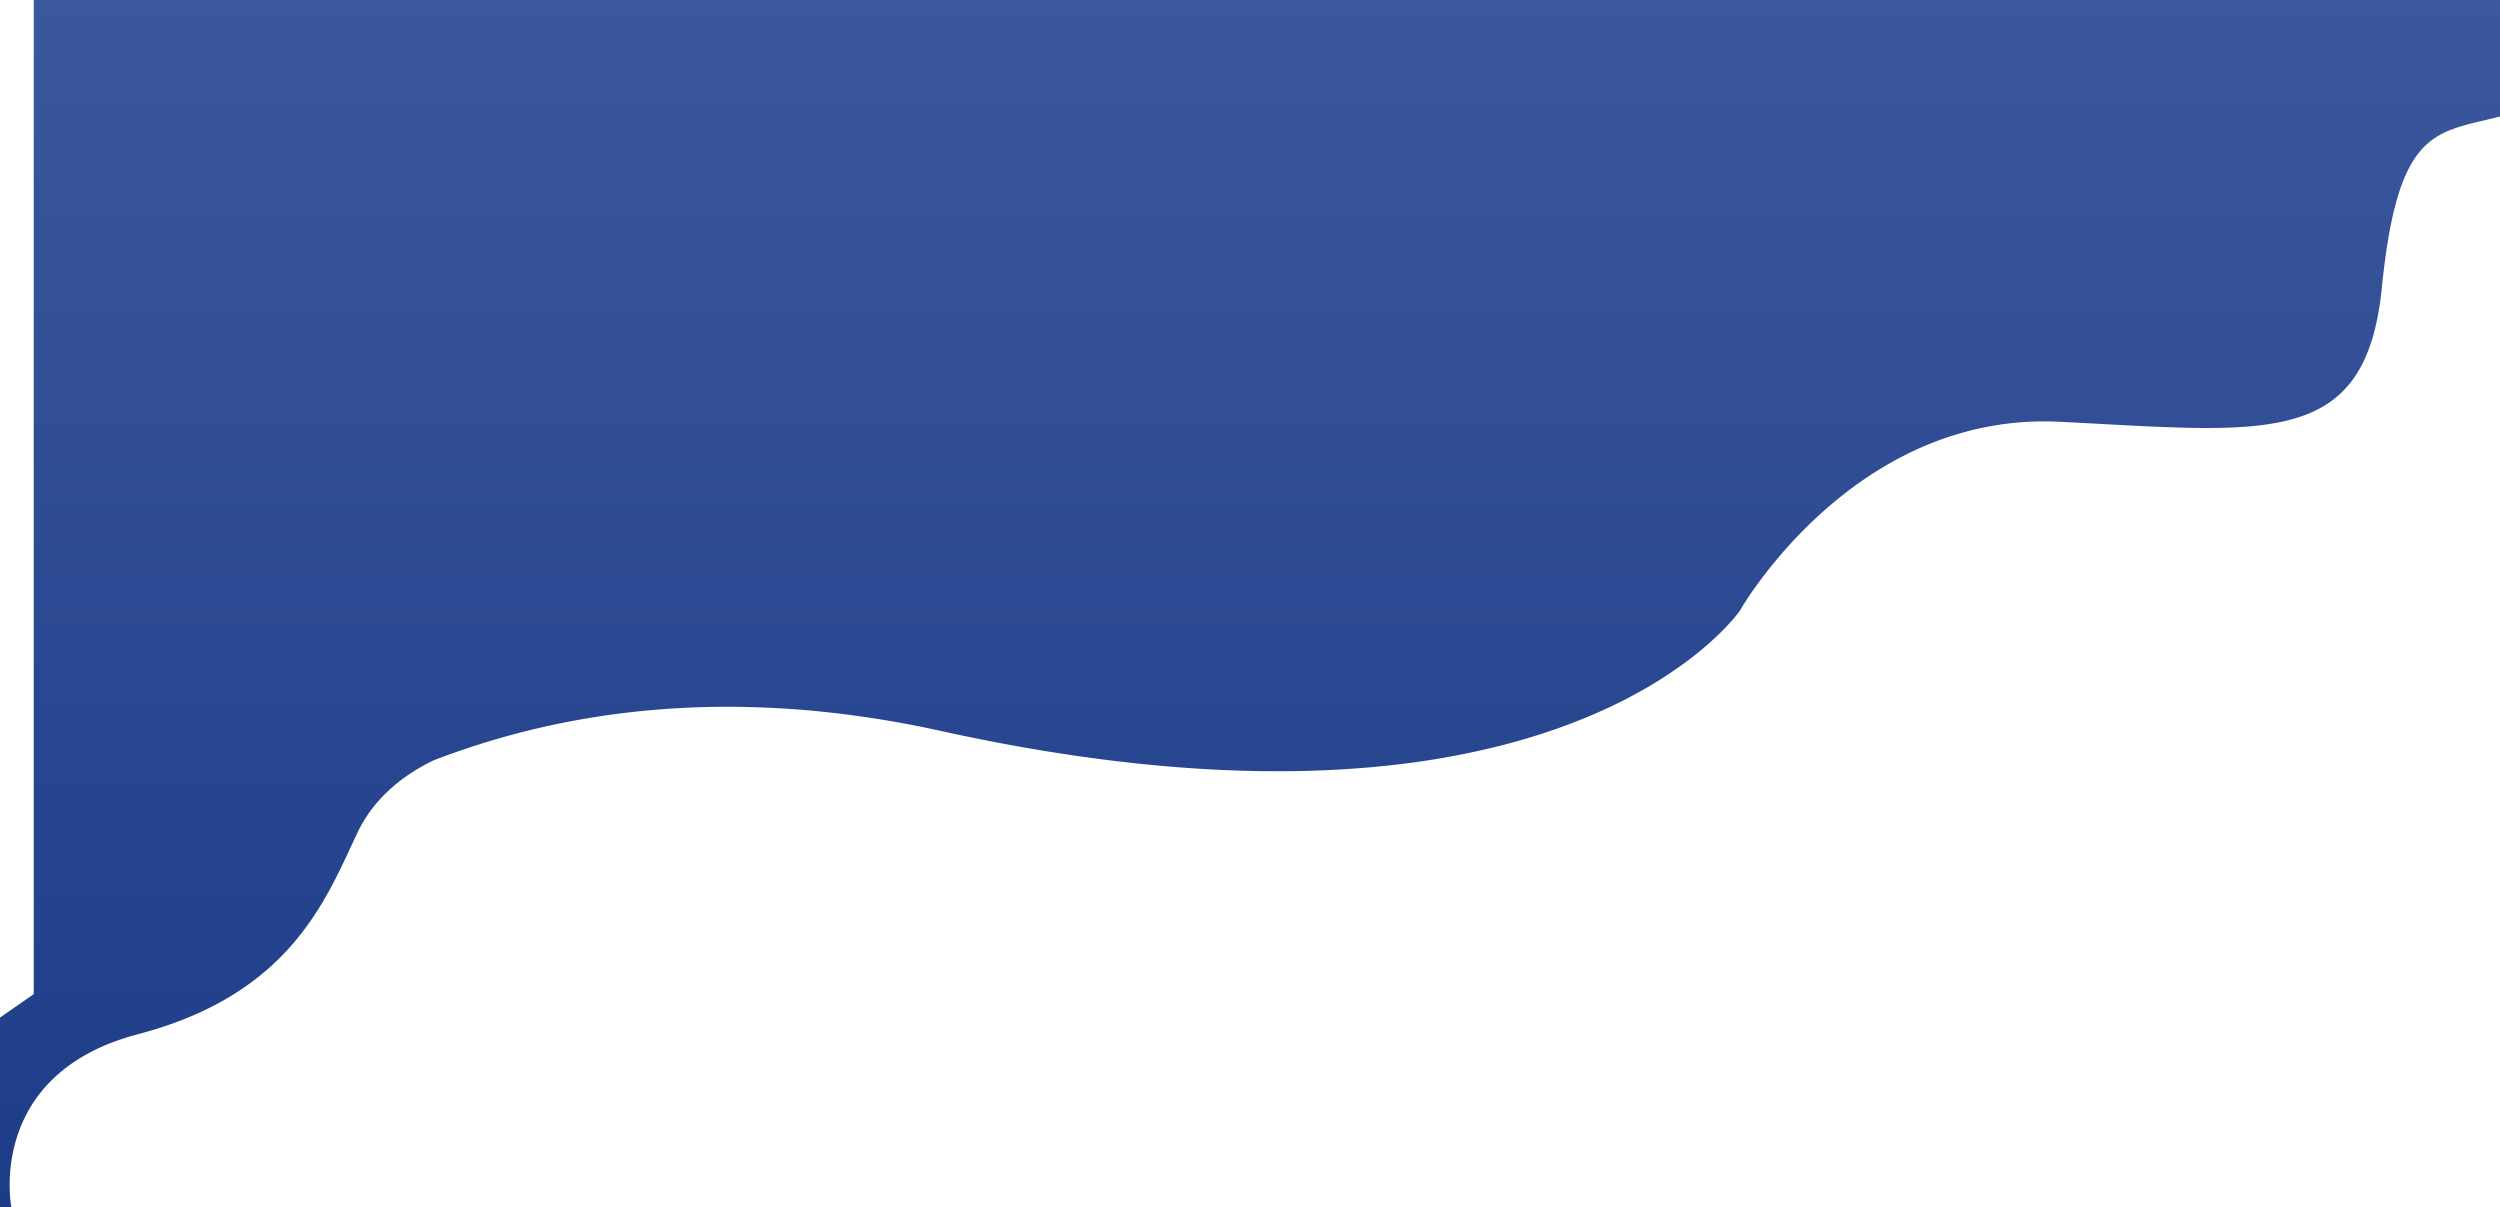 <svg class="red-svg" xmlns="http://www.w3.org/2000/svg" xmlns:xlink="http://www.w3.org/1999/xlink" width="1946.265" height="939.841" viewBox="0 0 1946.265 939.841">
  <defs>
    <linearGradient id="linear-gradient1" x1="0.5" x2="0.5" y2="1" gradientUnits="objectBoundingBox">
      <stop offset="0" stop-color="#3b579d"/>
      <stop offset="1" stop-color="#1d3c88"/>
    </linearGradient>
  </defs>
  <path id="Union_35" data-name="Union 35" d="M5816-1455.159v-147.656l26.264-18.23V-2395h1920v90.7c-4.237,1.089-8.3,2.053-12.236,2.984-21.54,5.1-38.552,9.131-51.679,26.176-13.981,18.158-22.642,50.3-28.087,104.216a232.1,232.1,0,0,1-5.045,30.826,135.715,135.715,0,0,1-8.3,24.628c-6.524,14.246-15.263,25.118-26.718,33.24-10.772,7.635-24.115,12.925-40.789,16.171-14.889,2.9-32.539,4.247-55.549,4.247-24.152,0-51.33-1.469-82.8-3.166-10.155-.549-20.657-1.116-31.658-1.664-4.005-.2-8.057-.3-12.037-.3a236.483,236.483,0,0,0-27.943,1.656,234.4,234.4,0,0,0-26.281,4.677,245.386,245.386,0,0,0-47.508,16.693c-26.008,12.222-50.985,29.266-74.233,50.658a357.662,357.662,0,0,0-26.408,27.053c-6.715,7.642-13.128,15.583-19.06,23.6a256.414,256.414,0,0,0-15.437,23.022c-.054.08-5.376,7.862-17.608,19.533a258.321,258.321,0,0,1-23.845,20.016,329.165,329.165,0,0,1-35.5,22.948c-32.311,18.142-69.612,32.6-110.867,42.965a624.239,624.239,0,0,1-77.81,14.159c-14.585,1.742-29.737,3.078-45.034,3.968-15.992.931-32.587,1.4-49.325,1.4-18.647,0-38-.584-57.523-1.74-20.357-1.2-41.473-3.058-62.759-5.517-22.136-2.554-45.078-5.831-68.188-9.738-23.985-4.056-48.819-8.9-73.816-14.408a821.35,821.35,0,0,0-85.883-14.277,730.459,730.459,0,0,0-80.029-4.494c-22.547,0-45.111,1.122-67.068,3.335-21,2.116-42,5.285-62.418,9.421-19.467,3.943-38.917,8.87-57.811,14.64-13.837,4.227-27.656,8.991-41.228,14.214-19.379,9.22-45.255,26.428-59.433,56.294-24.6,51.819-51.764,125.67-170.842,156.972s-98.664,134.727-98.664,134.727Z" transform="translate(-5816 2395.001)" fill="url(#linear-gradient1)"/>
</svg>